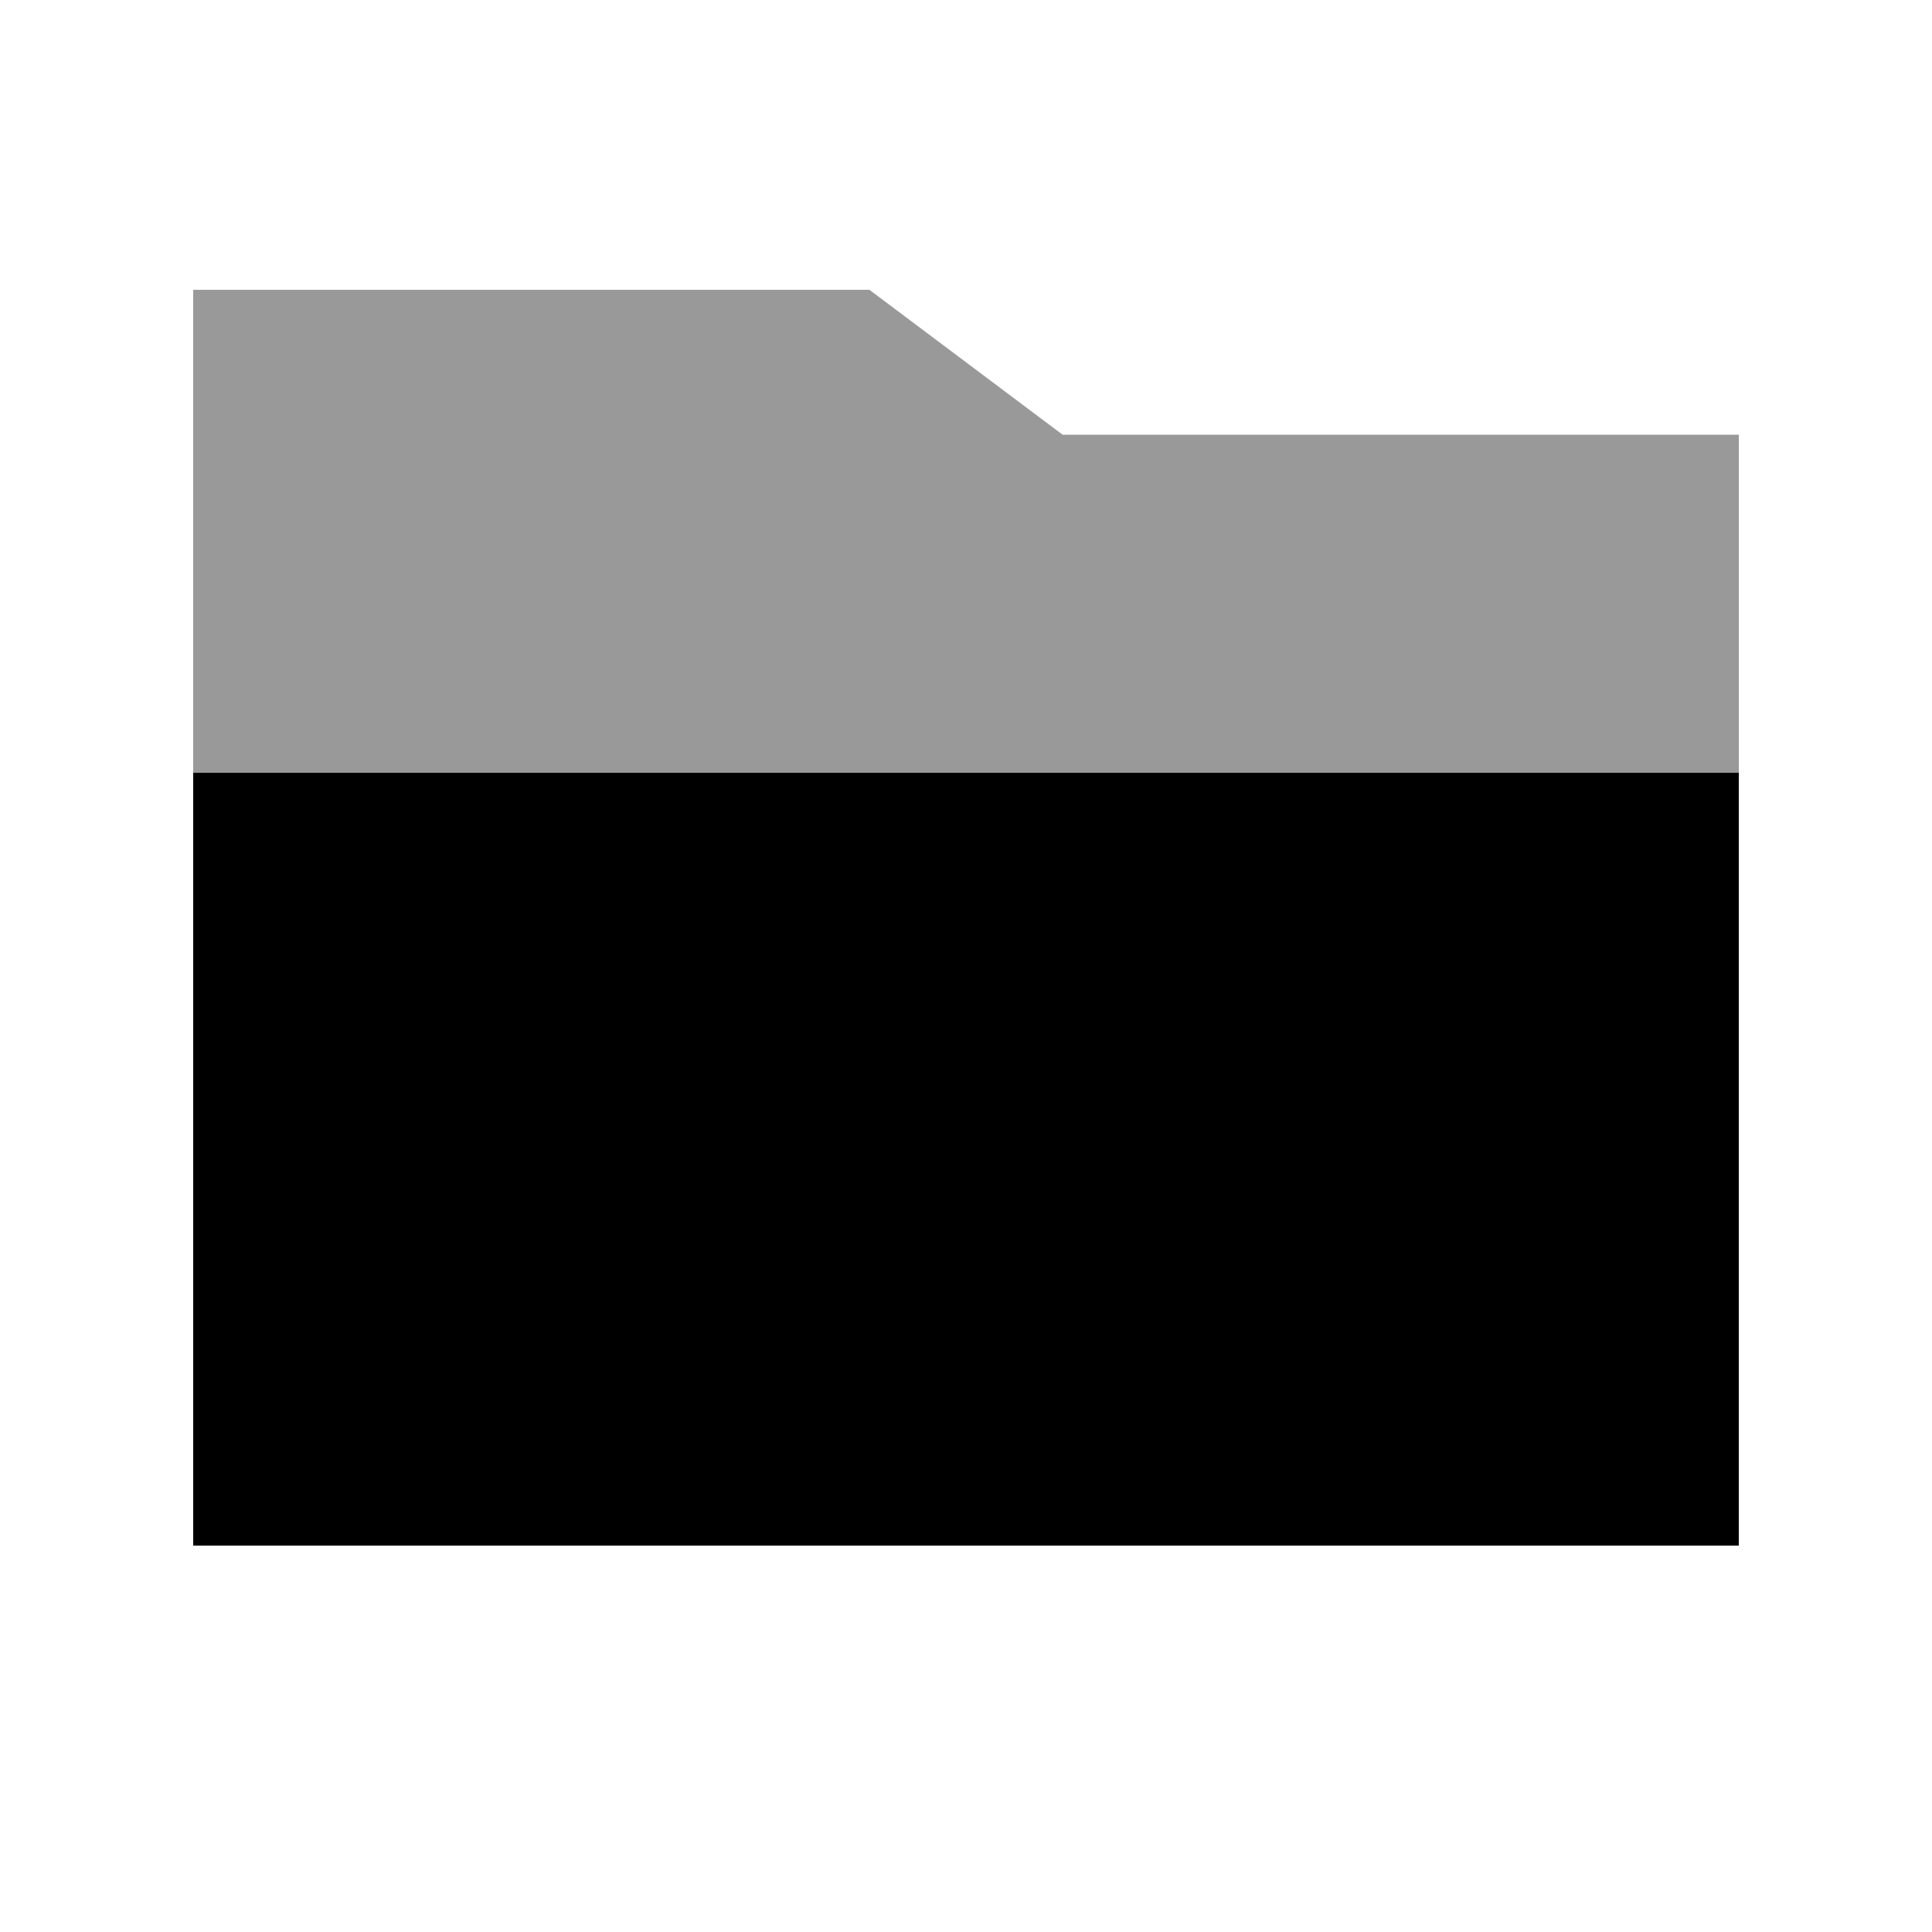 <svg xmlns="http://www.w3.org/2000/svg" viewBox="0 0 640 640"><!--! Font Awesome Pro 7.1.0 by @fontawesome - https://fontawesome.com License - https://fontawesome.com/license (Commercial License) Copyright 2025 Fonticons, Inc. --><path opacity=".4" fill="currentColor" d="M64 96L64 256L576 256L576 144L352 144L288 96L64 96z"/><path fill="currentColor" d="M64 256L64 512L576 512L576 256L64 256z"/></svg>